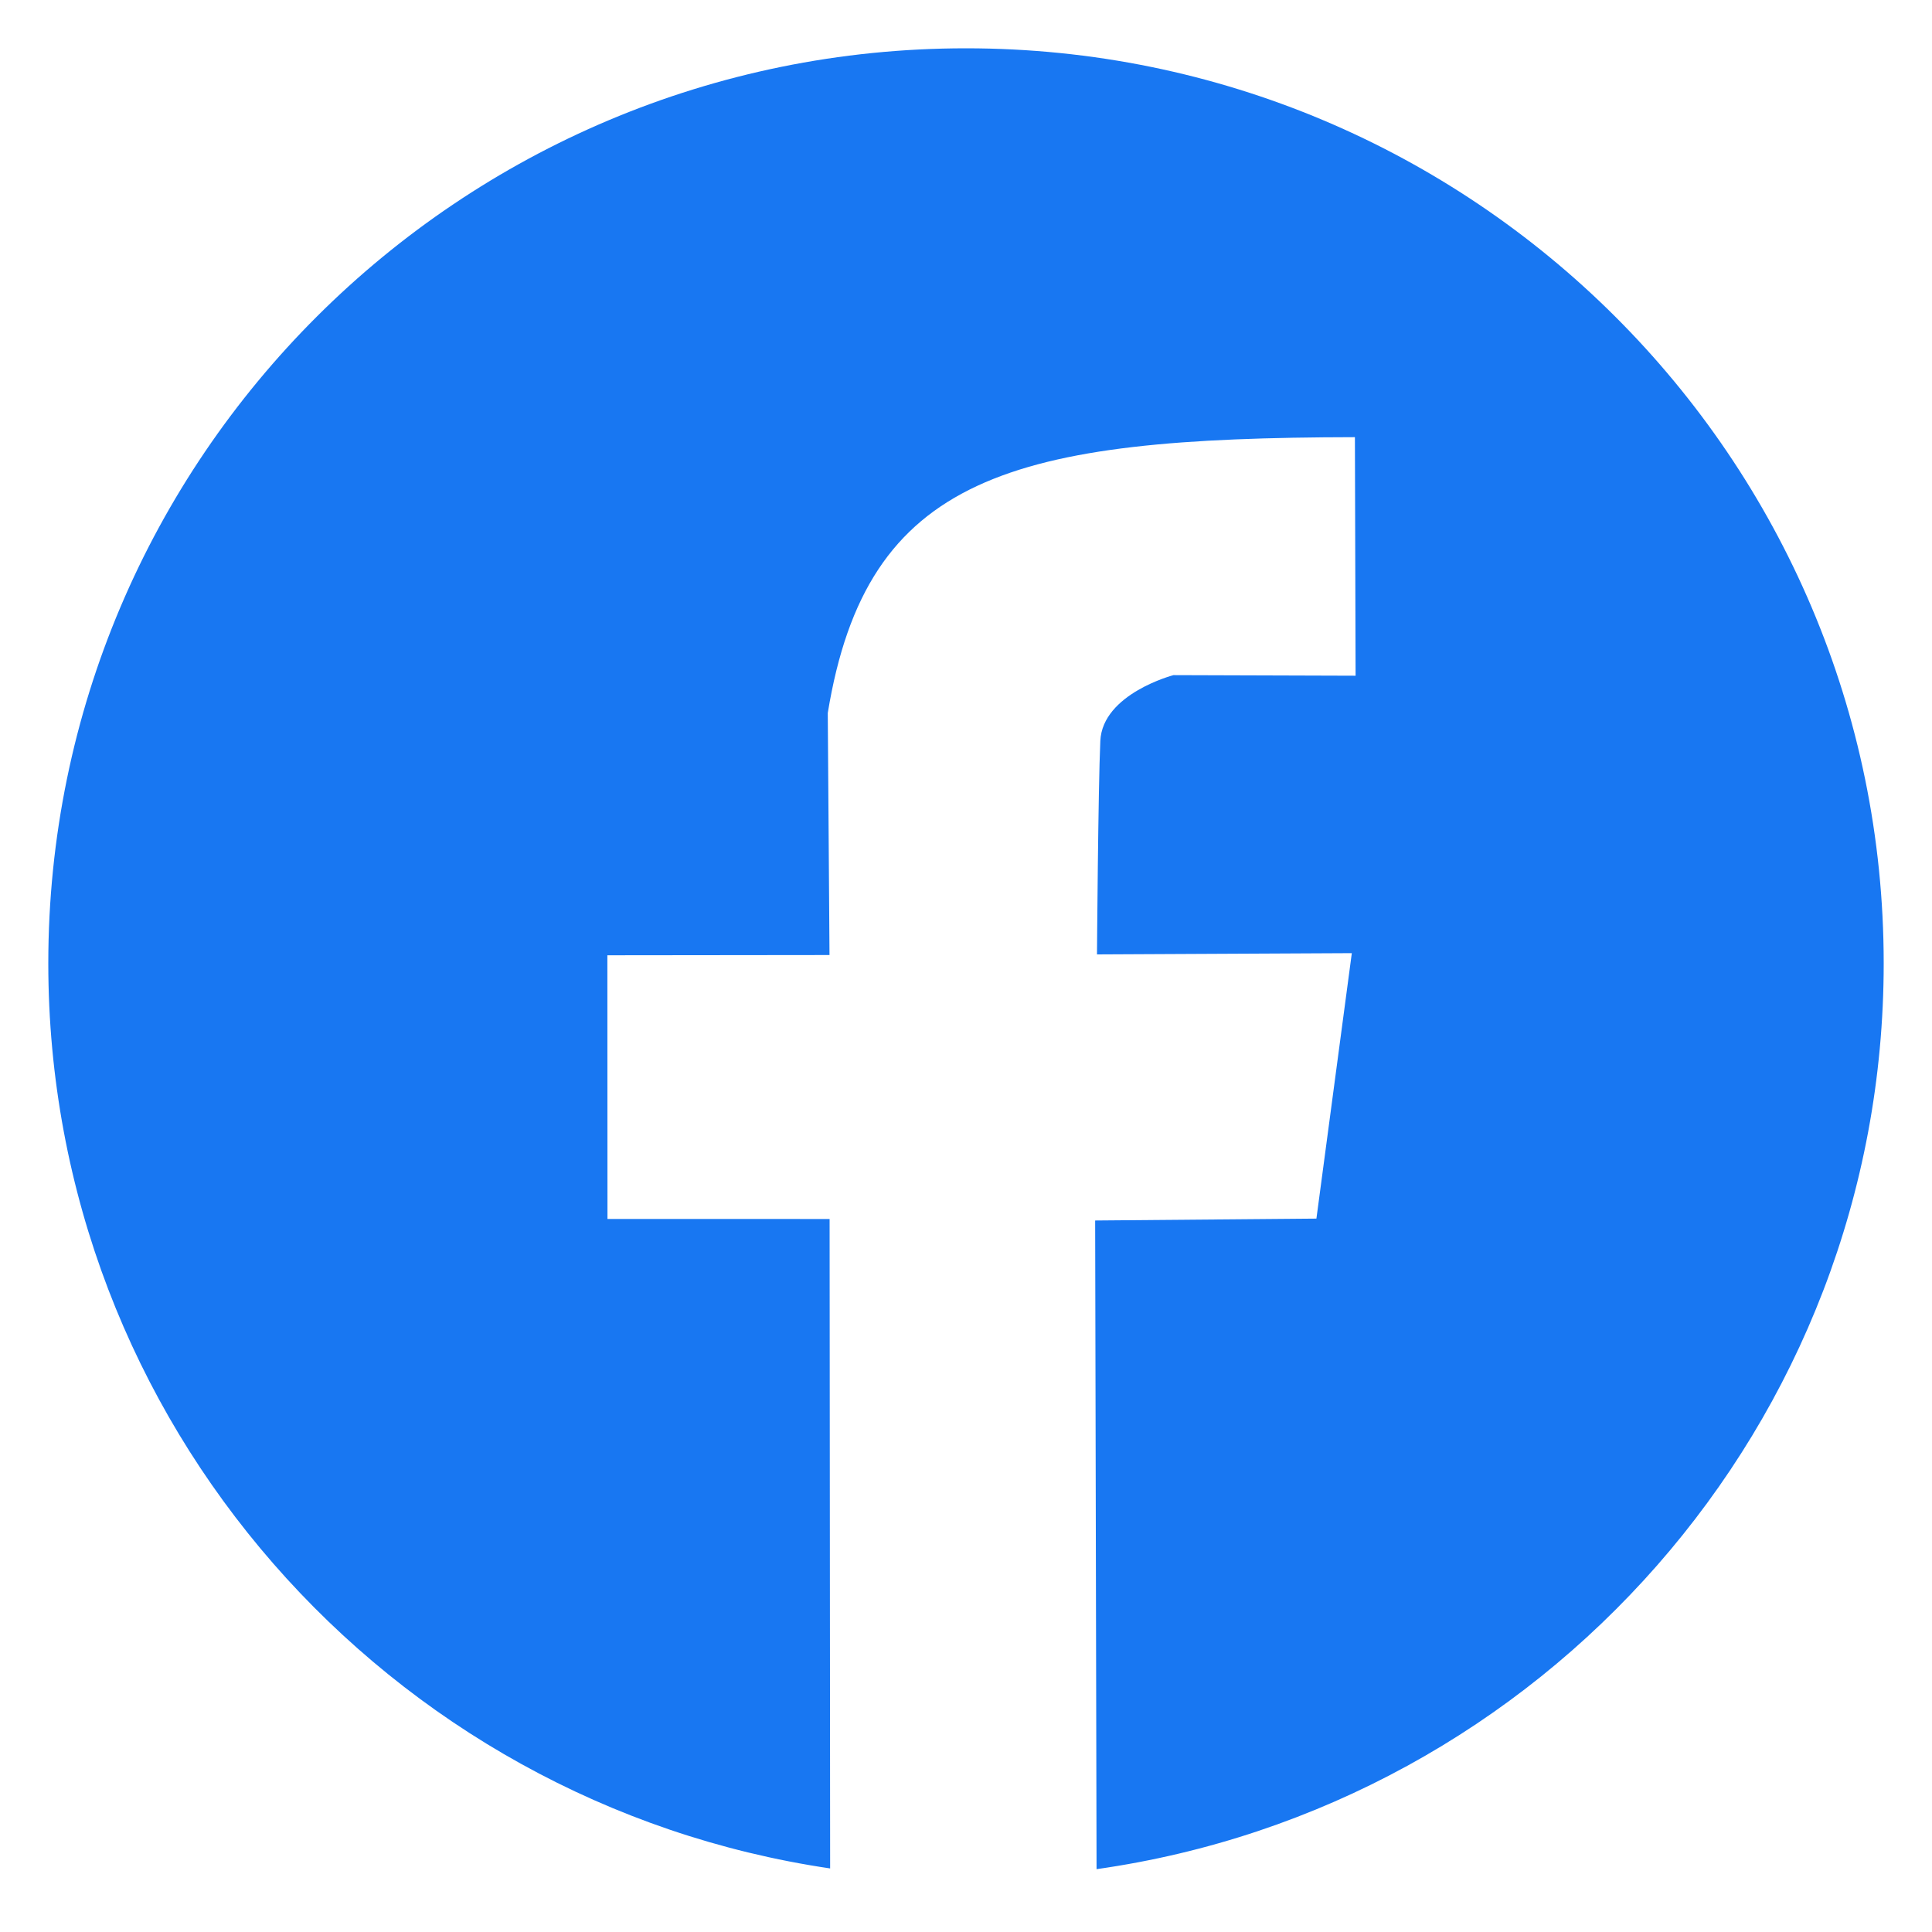 <?xml version="1.0" encoding="UTF-8"?>
<svg xmlns="http://www.w3.org/2000/svg" xmlns:xlink="http://www.w3.org/1999/xlink" id="Vrstva_1" x="0px" y="0px" width="40px" height="40px" viewBox="0 0 40 40" xml:space="preserve">
  <path fill="#1877F2" d="M20,1C9.507,1,1,9.481,1,19.945c0,9.509,7.027,17.384,16.187,18.739l-0.011-13.446l-4.599-0.001 l-0.002-5.459l4.599-0.005l-0.036-5.011c0.808-4.934,3.799-5.699,10.913-5.711l0.001,0.001l0.014,4.938l-3.771-0.012 c0,0-1.469,0.384-1.514,1.362c-0.045,0.976-0.069,4.42-0.069,4.42l5.276-0.026l-0.733,5.496l-4.581,0.039l0.029,13.43 C31.916,37.392,39,29.493,39,19.945C39,9.481,30.493,1,20,1z"></path>
  <g></g>
  <g></g>
  <g></g>
  <g></g>
  <g></g>
  <g></g>
  <g></g>
  <g></g>
  <g></g>
  <g></g>
  <g></g>
  <g></g>
  <g></g>
  <g></g>
  <g></g>
</svg>
